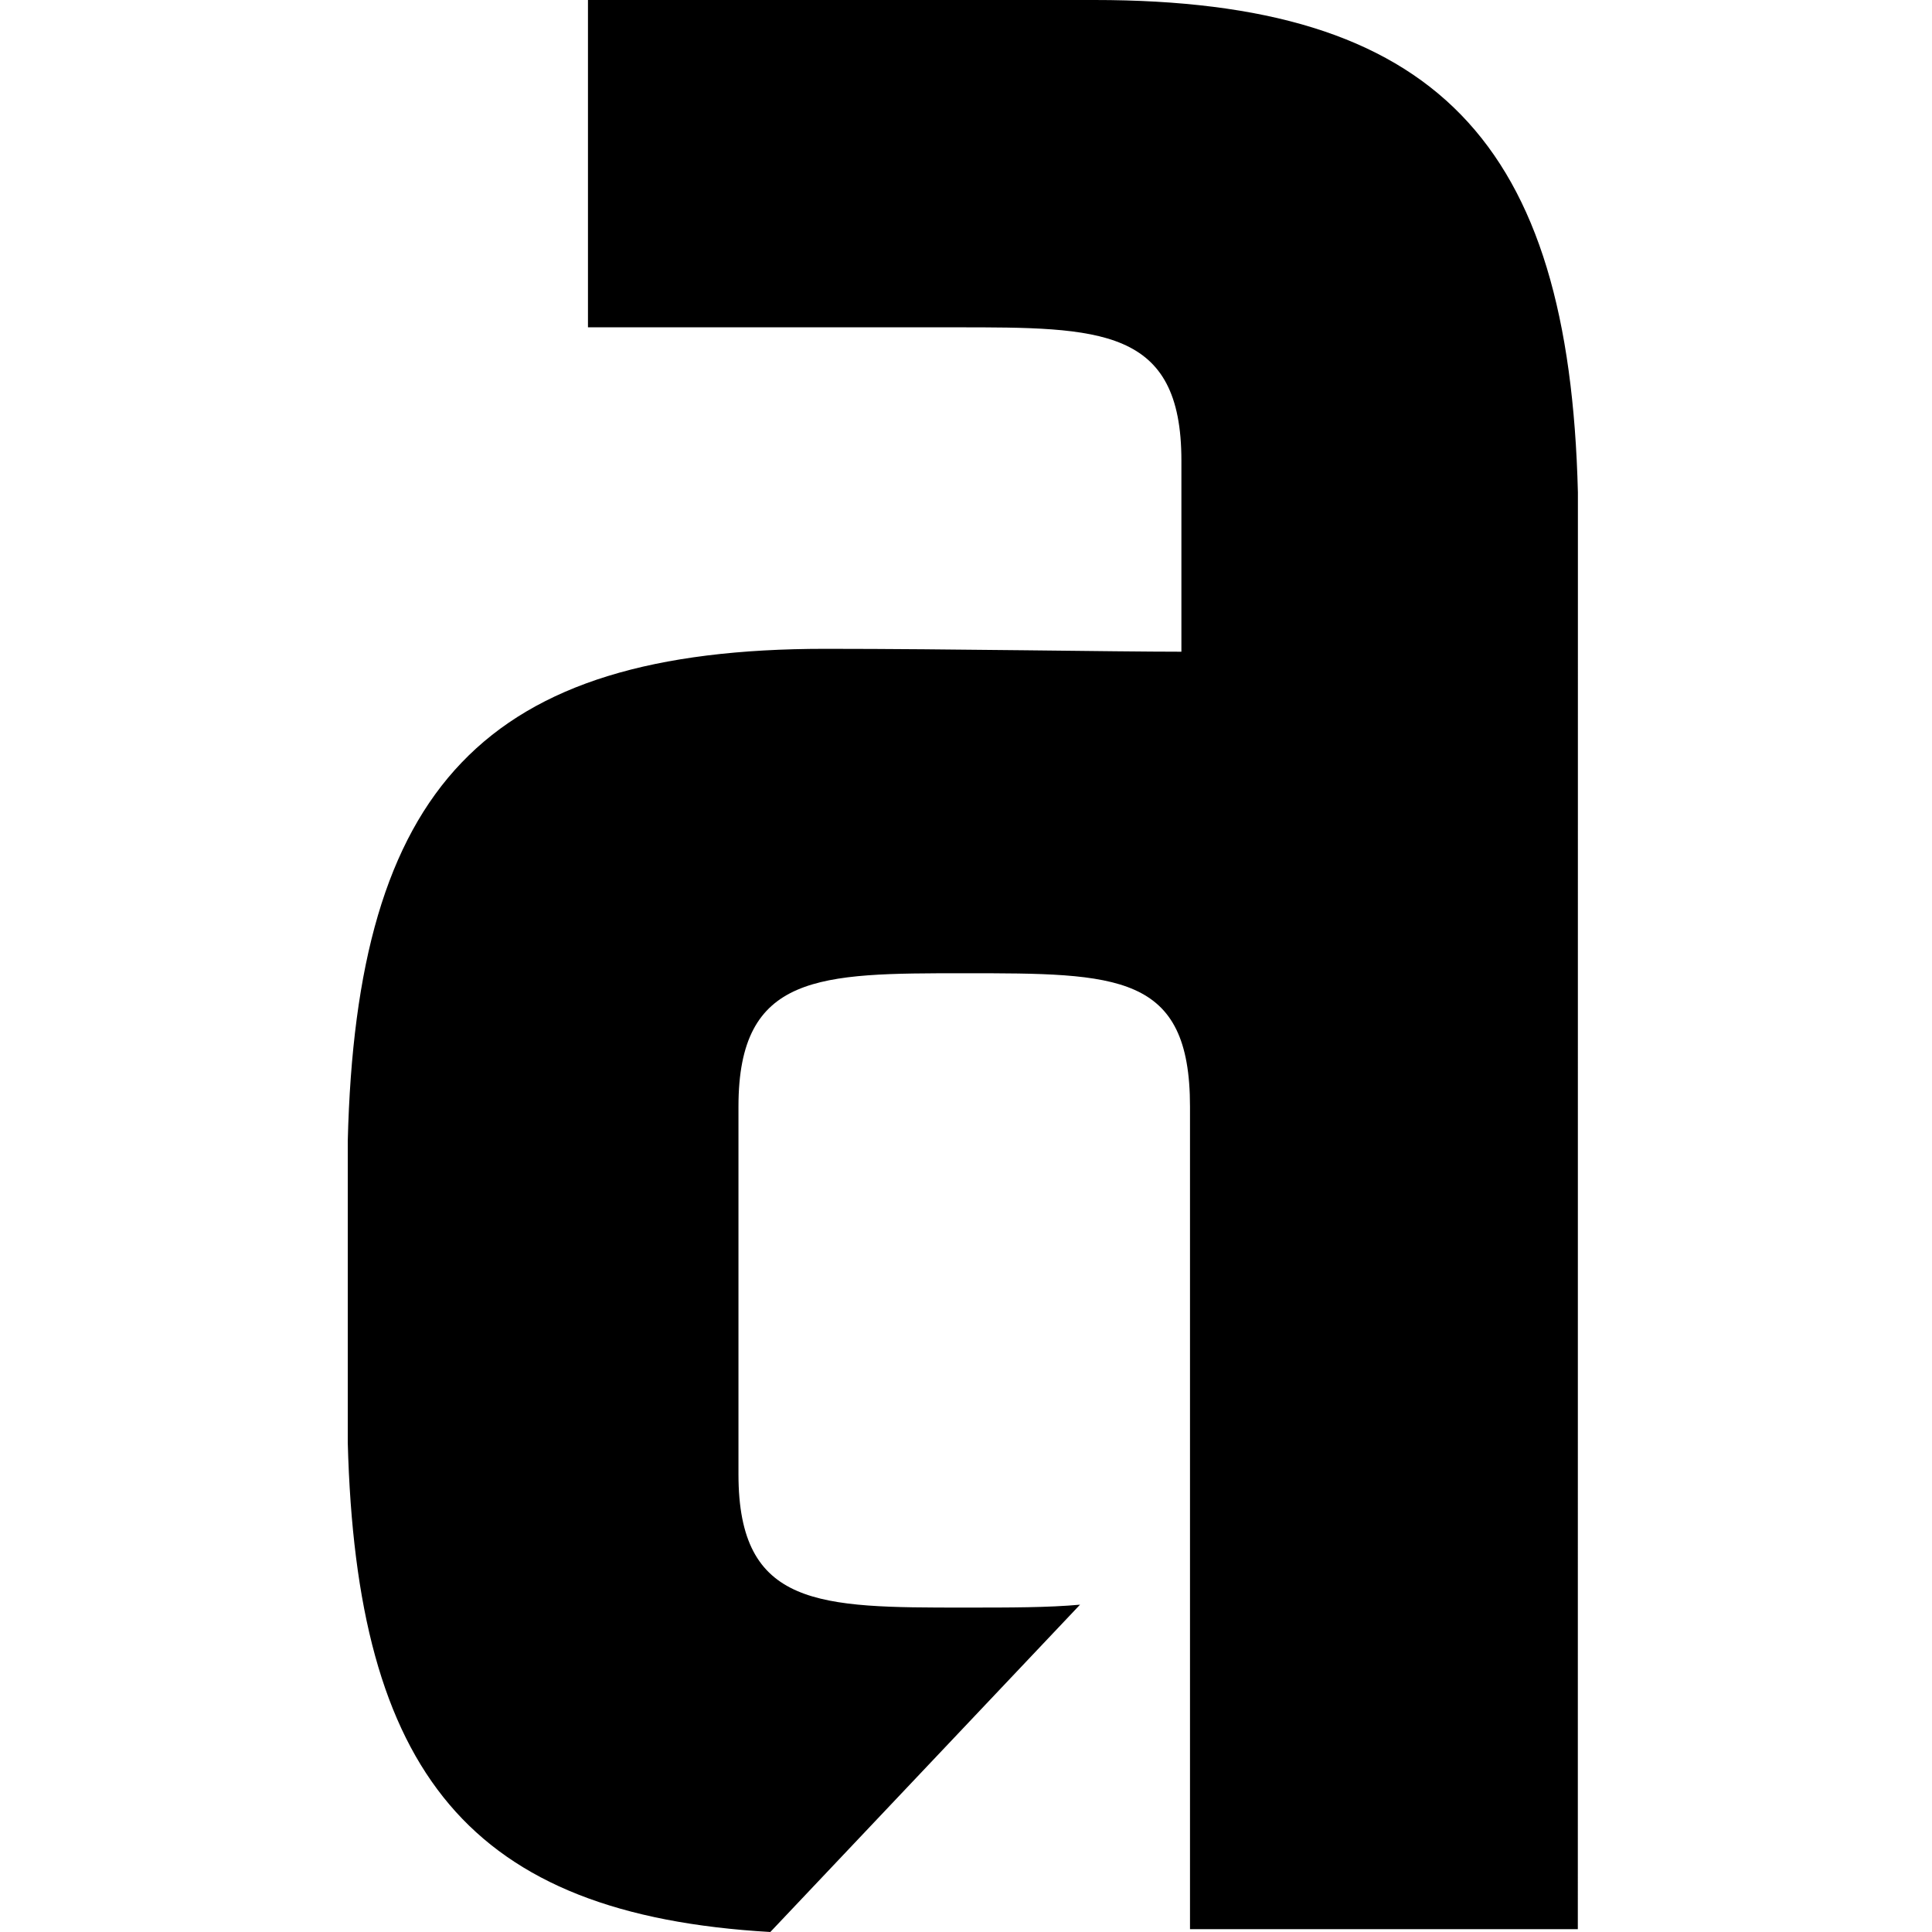 <svg width="100" height="100" viewBox="0 0 100 100" fill="none" xmlns="http://www.w3.org/2000/svg">
<path d="M81.672 25.488C81.222 7.346 74.331 0 56.648 0H30.433V16.942H49.461C56.952 16.942 61.149 16.942 61.149 23.837V33.733C57.701 33.733 49.157 33.583 42.72 33.583C25.041 33.583 18.445 40.779 18 59.071V74.662C18.45 91.754 24.287 99.1 39.872 100L55.903 83.058C54.249 83.208 52.305 83.208 49.907 83.208C42.42 83.208 38.223 83.208 38.223 76.312V57.271C38.223 50.375 42.416 50.375 49.907 50.375C57.851 50.375 61.594 50.375 61.594 57.271V99.854H81.668L81.672 25.488Z" fill="black"/>
</svg>
